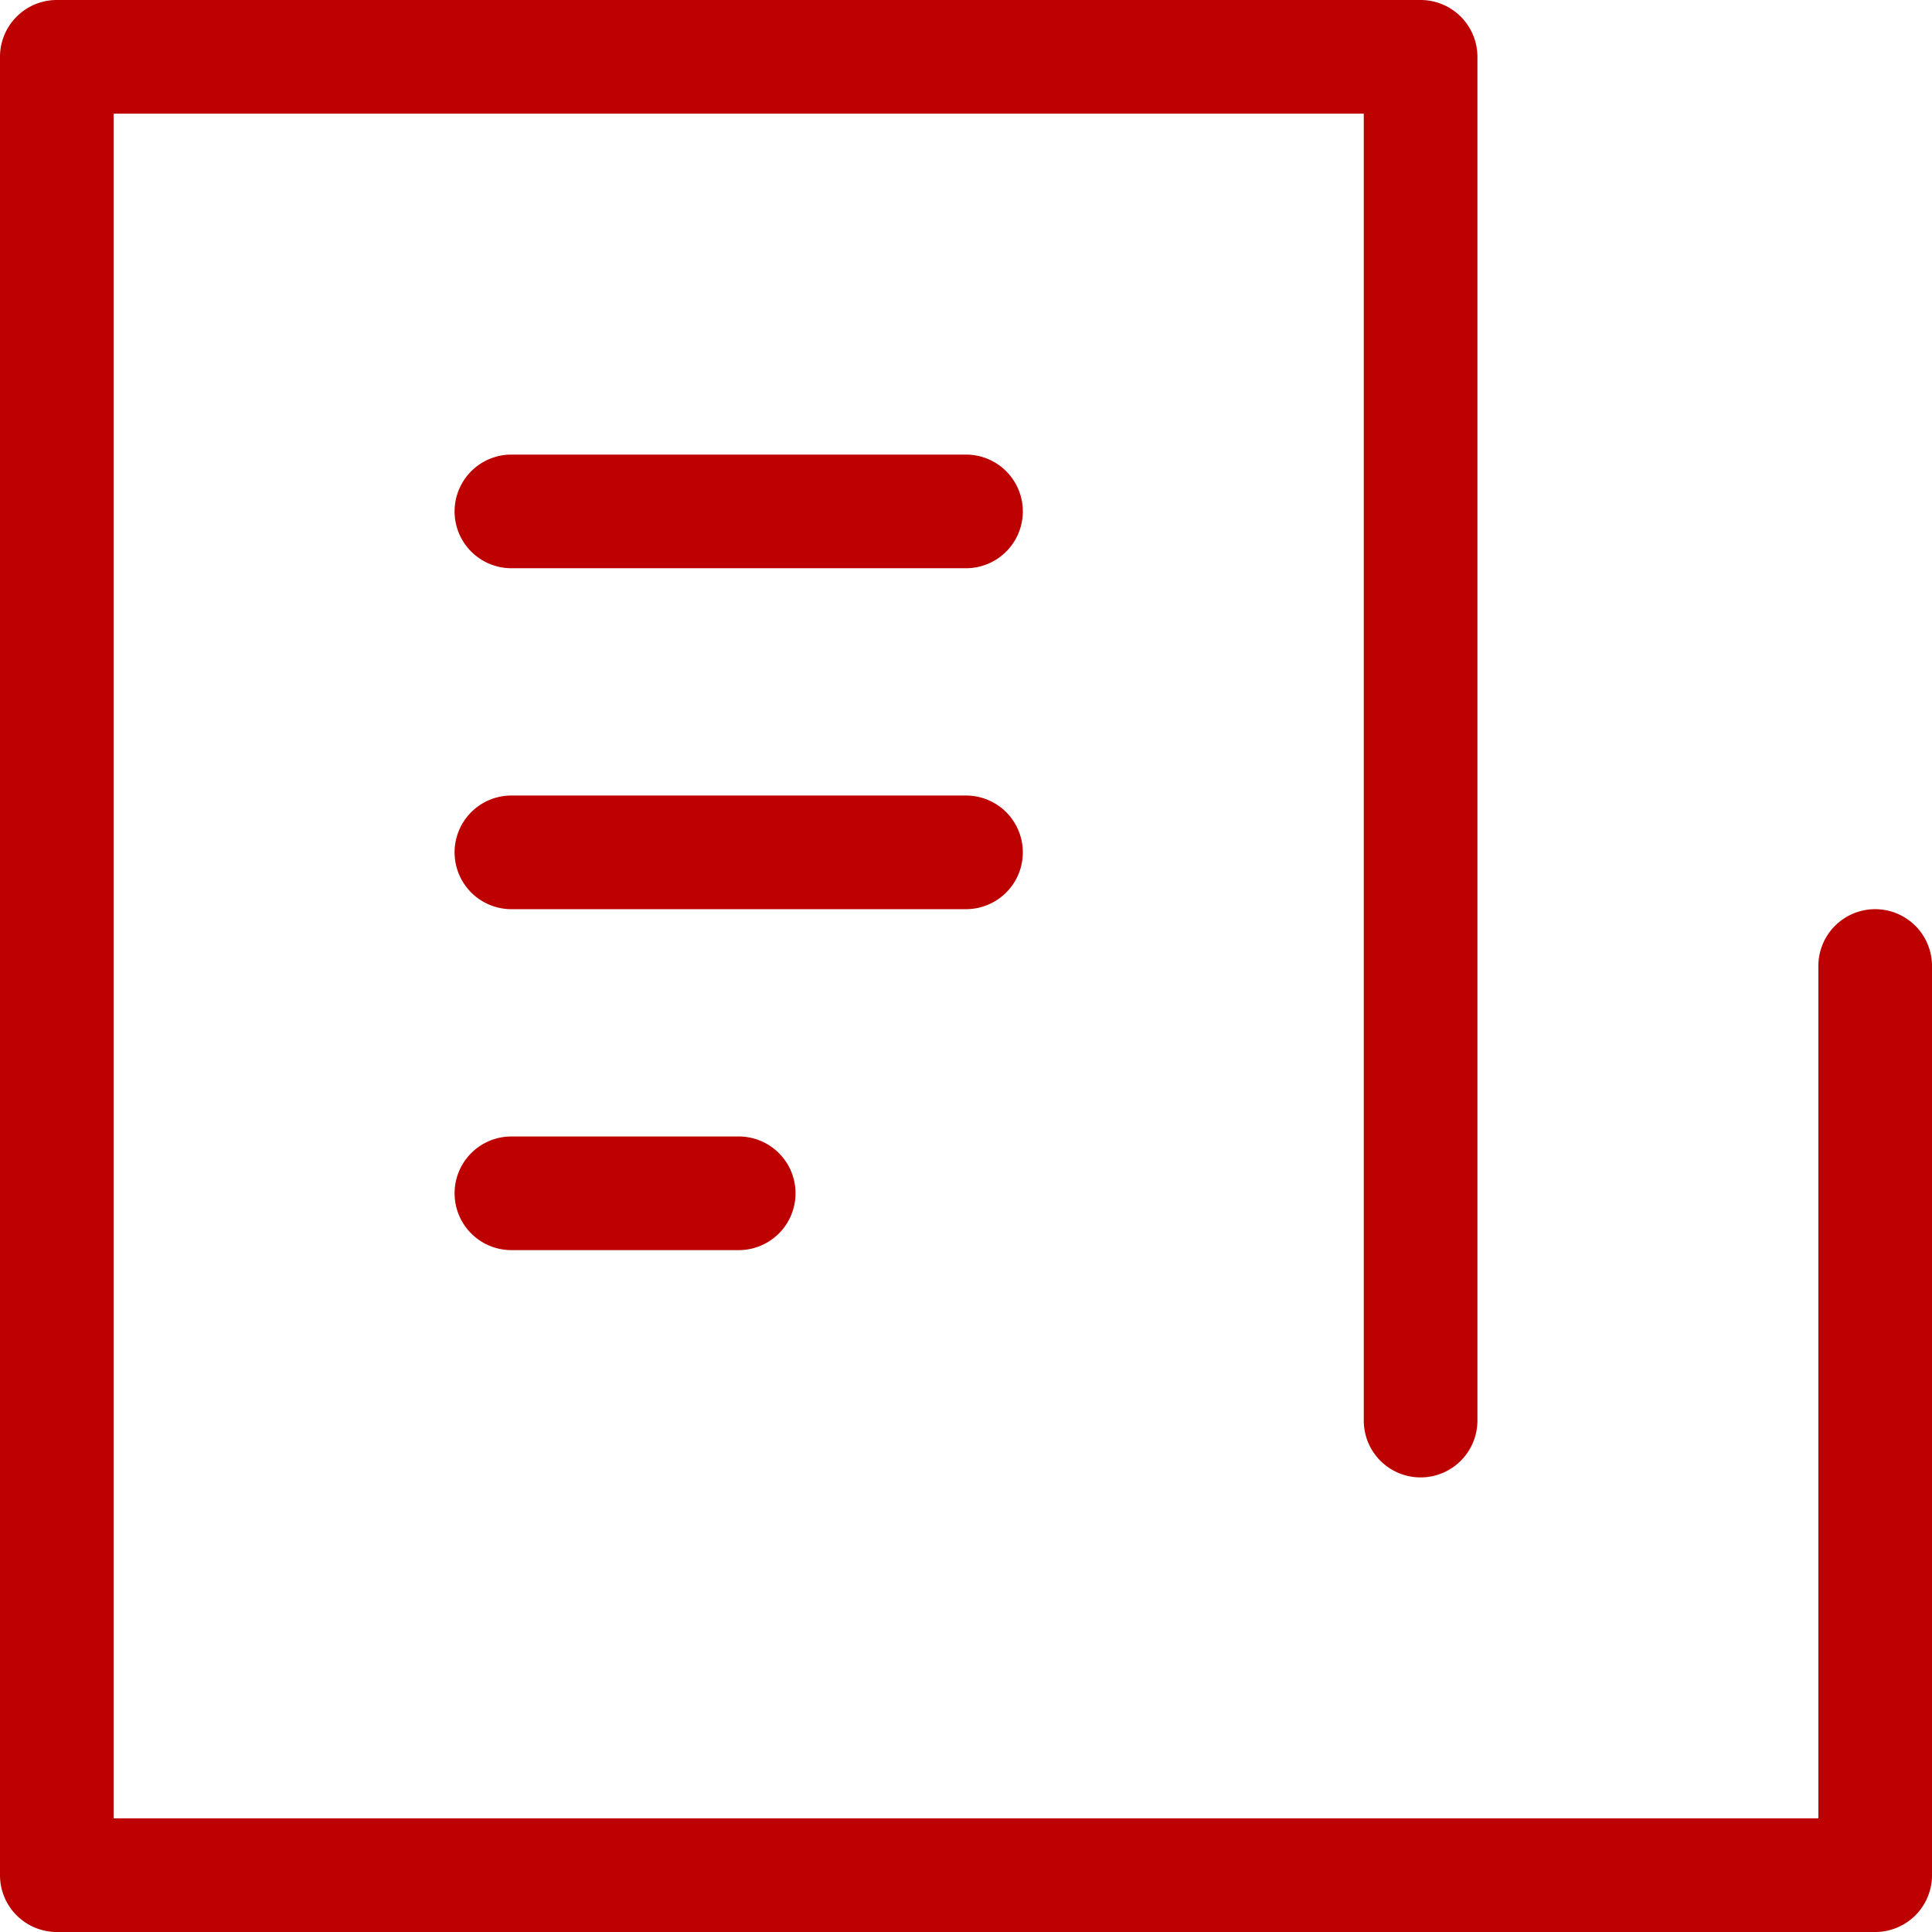 <svg xmlns="http://www.w3.org/2000/svg" viewBox="0 0 17 17"><defs><style>.cls-1{fill:#bd0000;}</style></defs><title>company</title><g id="レイヤー_2" data-name="レイヤー 2"><g id="Layer_1" data-name="Layer 1"><path class="cls-1" d="M.5,17a.5.5,0,0,1-.5-.5V.5A.5.5,0,0,1,.5,0h12a.5.5,0,0,1,.5.5v12a.5.5,0,0,1-1,0V1H1V16H16V8.5a.5.5,0,0,1,1,0v8a.5.5,0,0,1-.5.5Zm4-6a.5.5,0,0,1,0-1h2a.5.5,0,0,1,0,1Zm0-3a.5.5,0,0,1,0-1h4a.5.5,0,0,1,0,1Zm0-3a.5.5,0,0,1,0-1h4a.5.5,0,0,1,0,1Z"/></g></g></svg>